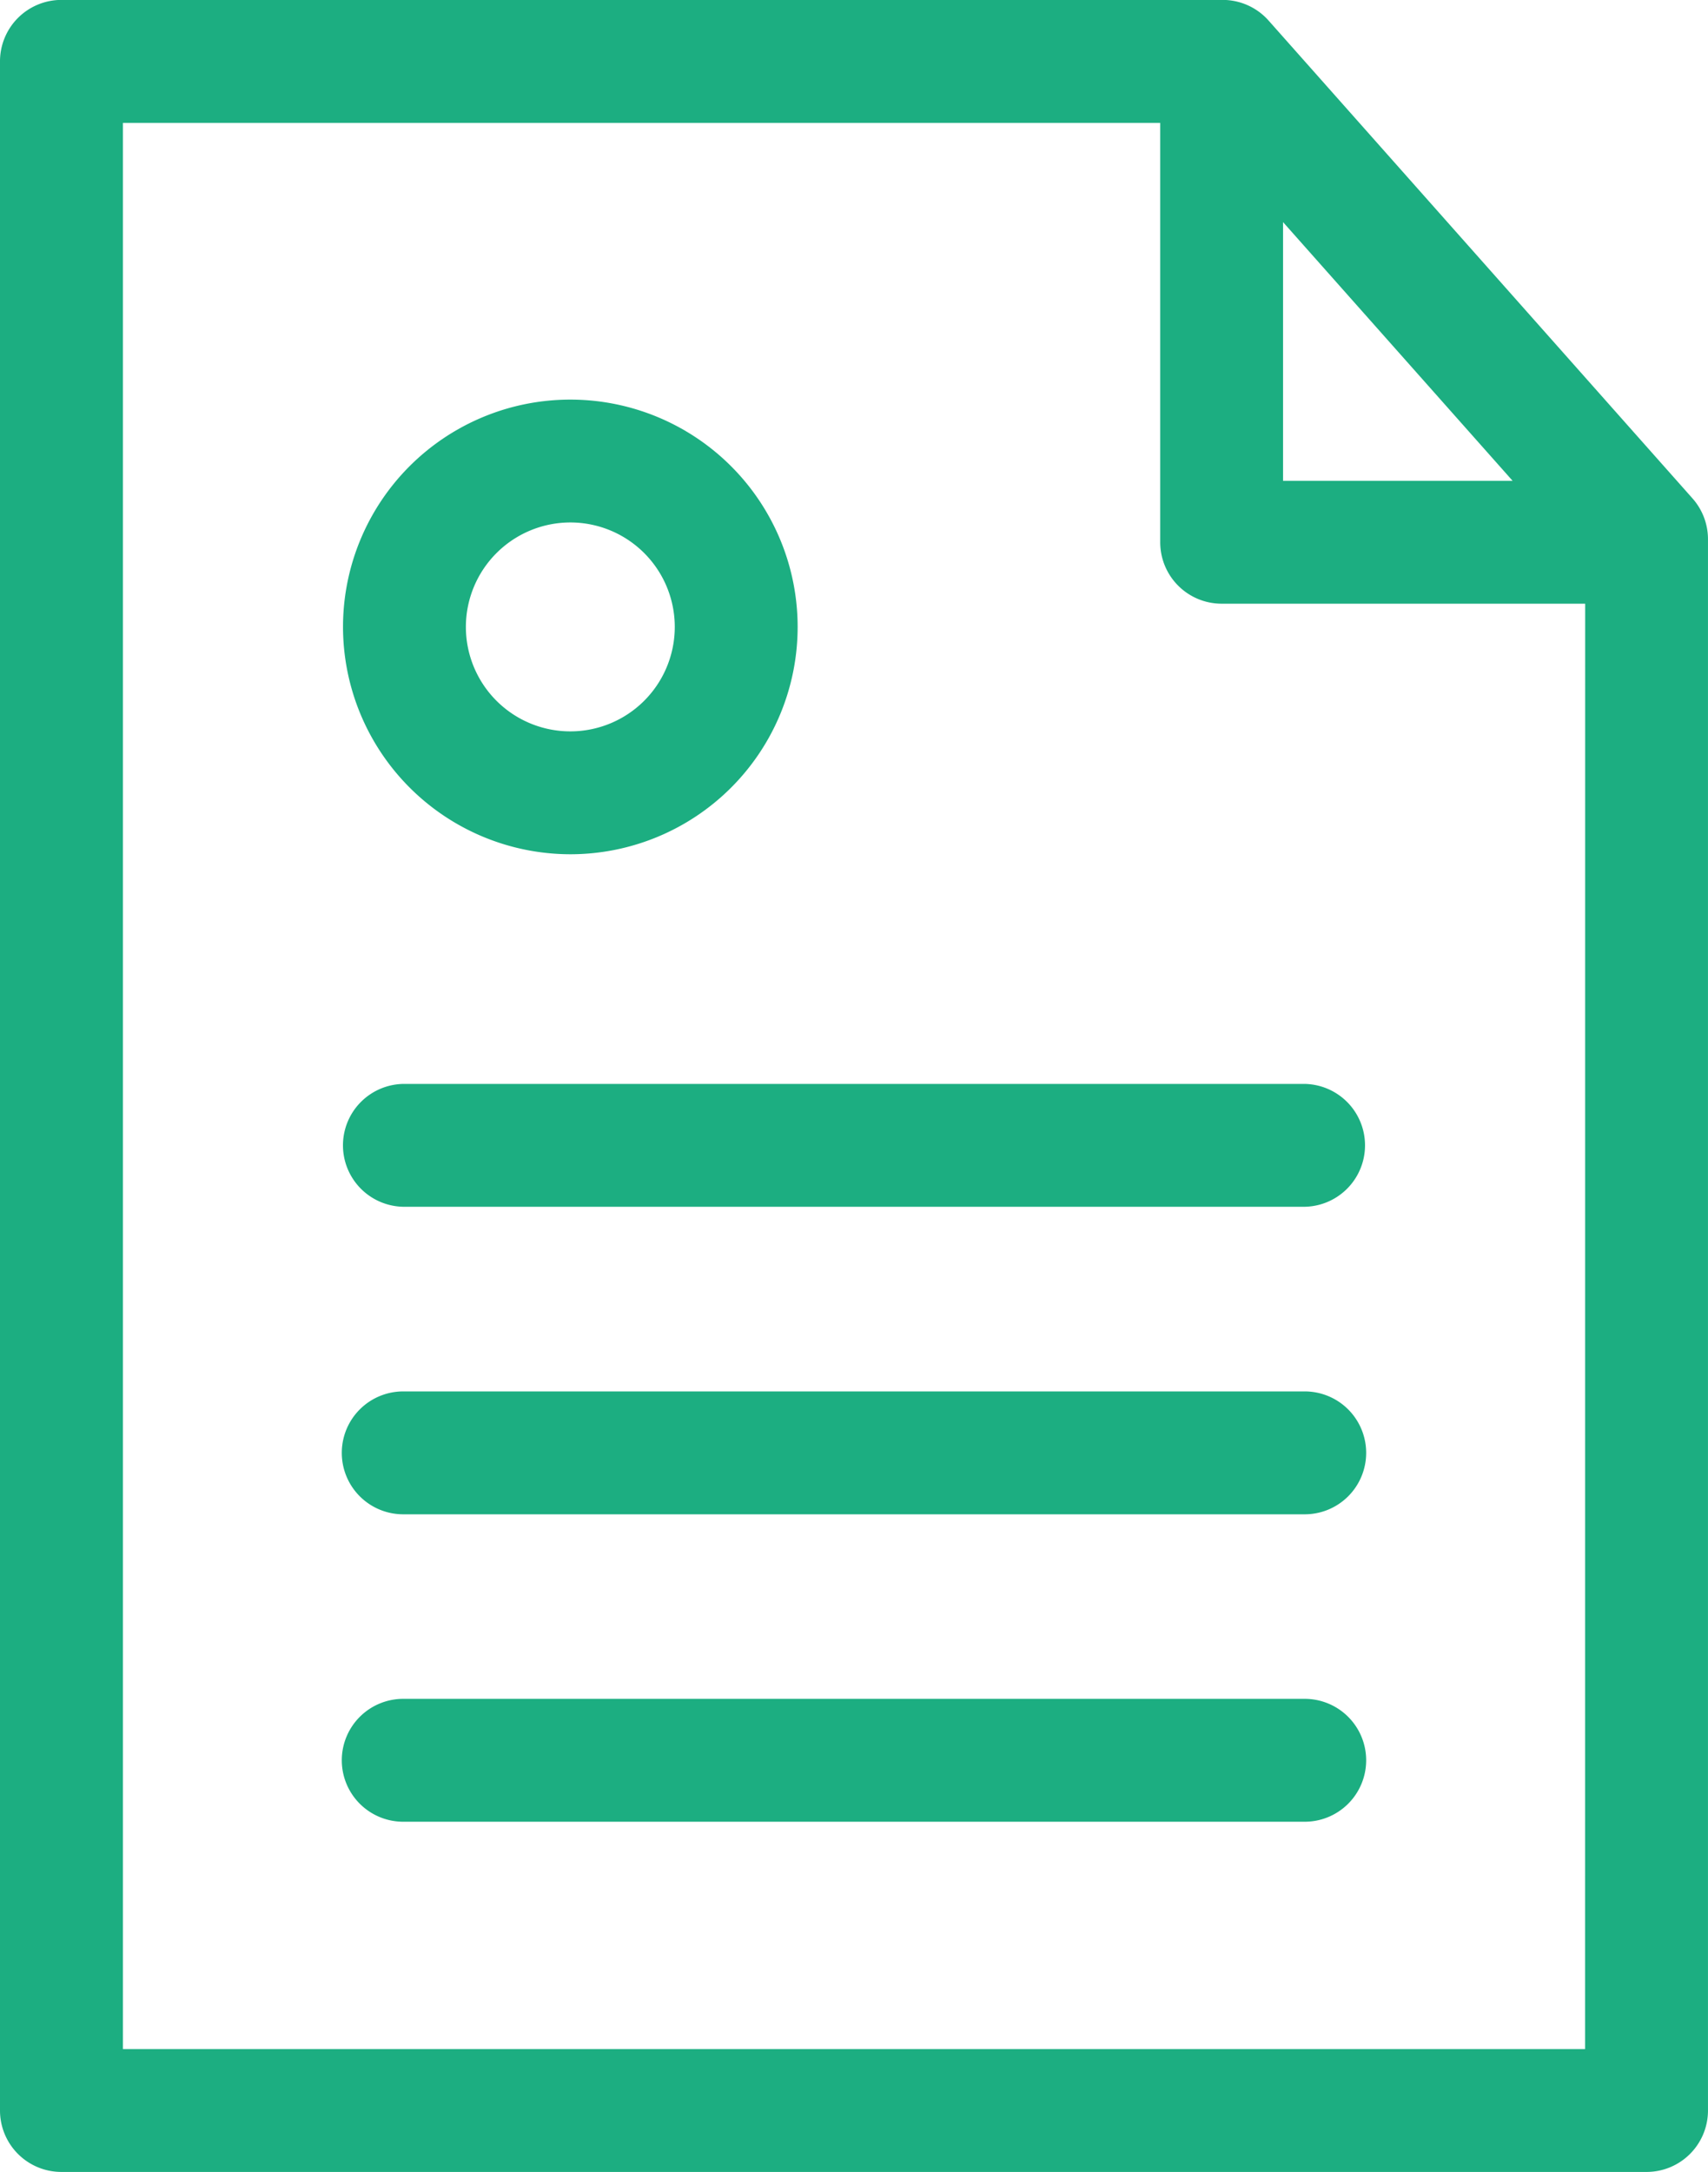 <svg xmlns="http://www.w3.org/2000/svg" width="78.64" height="100" viewBox="0 0 78.64 100">
  <path id="খতিয়ান_রেকর্ড_পর্চা" data-name="খতিয়ান / রেকর্ড / পর্চা" d="M388.607,252.953l-19.518-22a2.828,2.828,0,0,0-2.116-.95H313.51a2.828,2.828,0,0,0-2.829,2.829v94.342a2.828,2.828,0,0,0,2.829,2.829h72.981a2.828,2.828,0,0,0,2.829-2.829V254.829a2.831,2.831,0,0,0-.714-1.877Zm-18.852-12.72,10.569,11.91H369.755Zm13.908,84.114H316.339V235.664H364.1v19.308a2.828,2.828,0,0,0,2.829,2.829h16.737Zm-57.191-41.608a2.828,2.828,0,0,0,2.829,2.828h41.4a2.828,2.828,0,1,0,0-5.657H329.3A2.828,2.828,0,0,0,326.472,282.739ZM370.7,294.068H329.3a2.829,2.829,0,1,0,0,5.657h41.4a2.829,2.829,0,1,0,0-5.657Zm0,14.154H329.3a2.829,2.829,0,1,0,0,5.657h41.4a2.829,2.829,0,1,0,0-5.657ZM336.94,269.337a10.466,10.466,0,1,0-10.466-10.467A10.478,10.478,0,0,0,336.94,269.337Zm0-15.276a4.809,4.809,0,1,1-4.809,4.809A4.814,4.814,0,0,1,336.94,254.061Z" transform="translate(-310.681 -230.007)" fill="#1cae81"/>
</svg>
